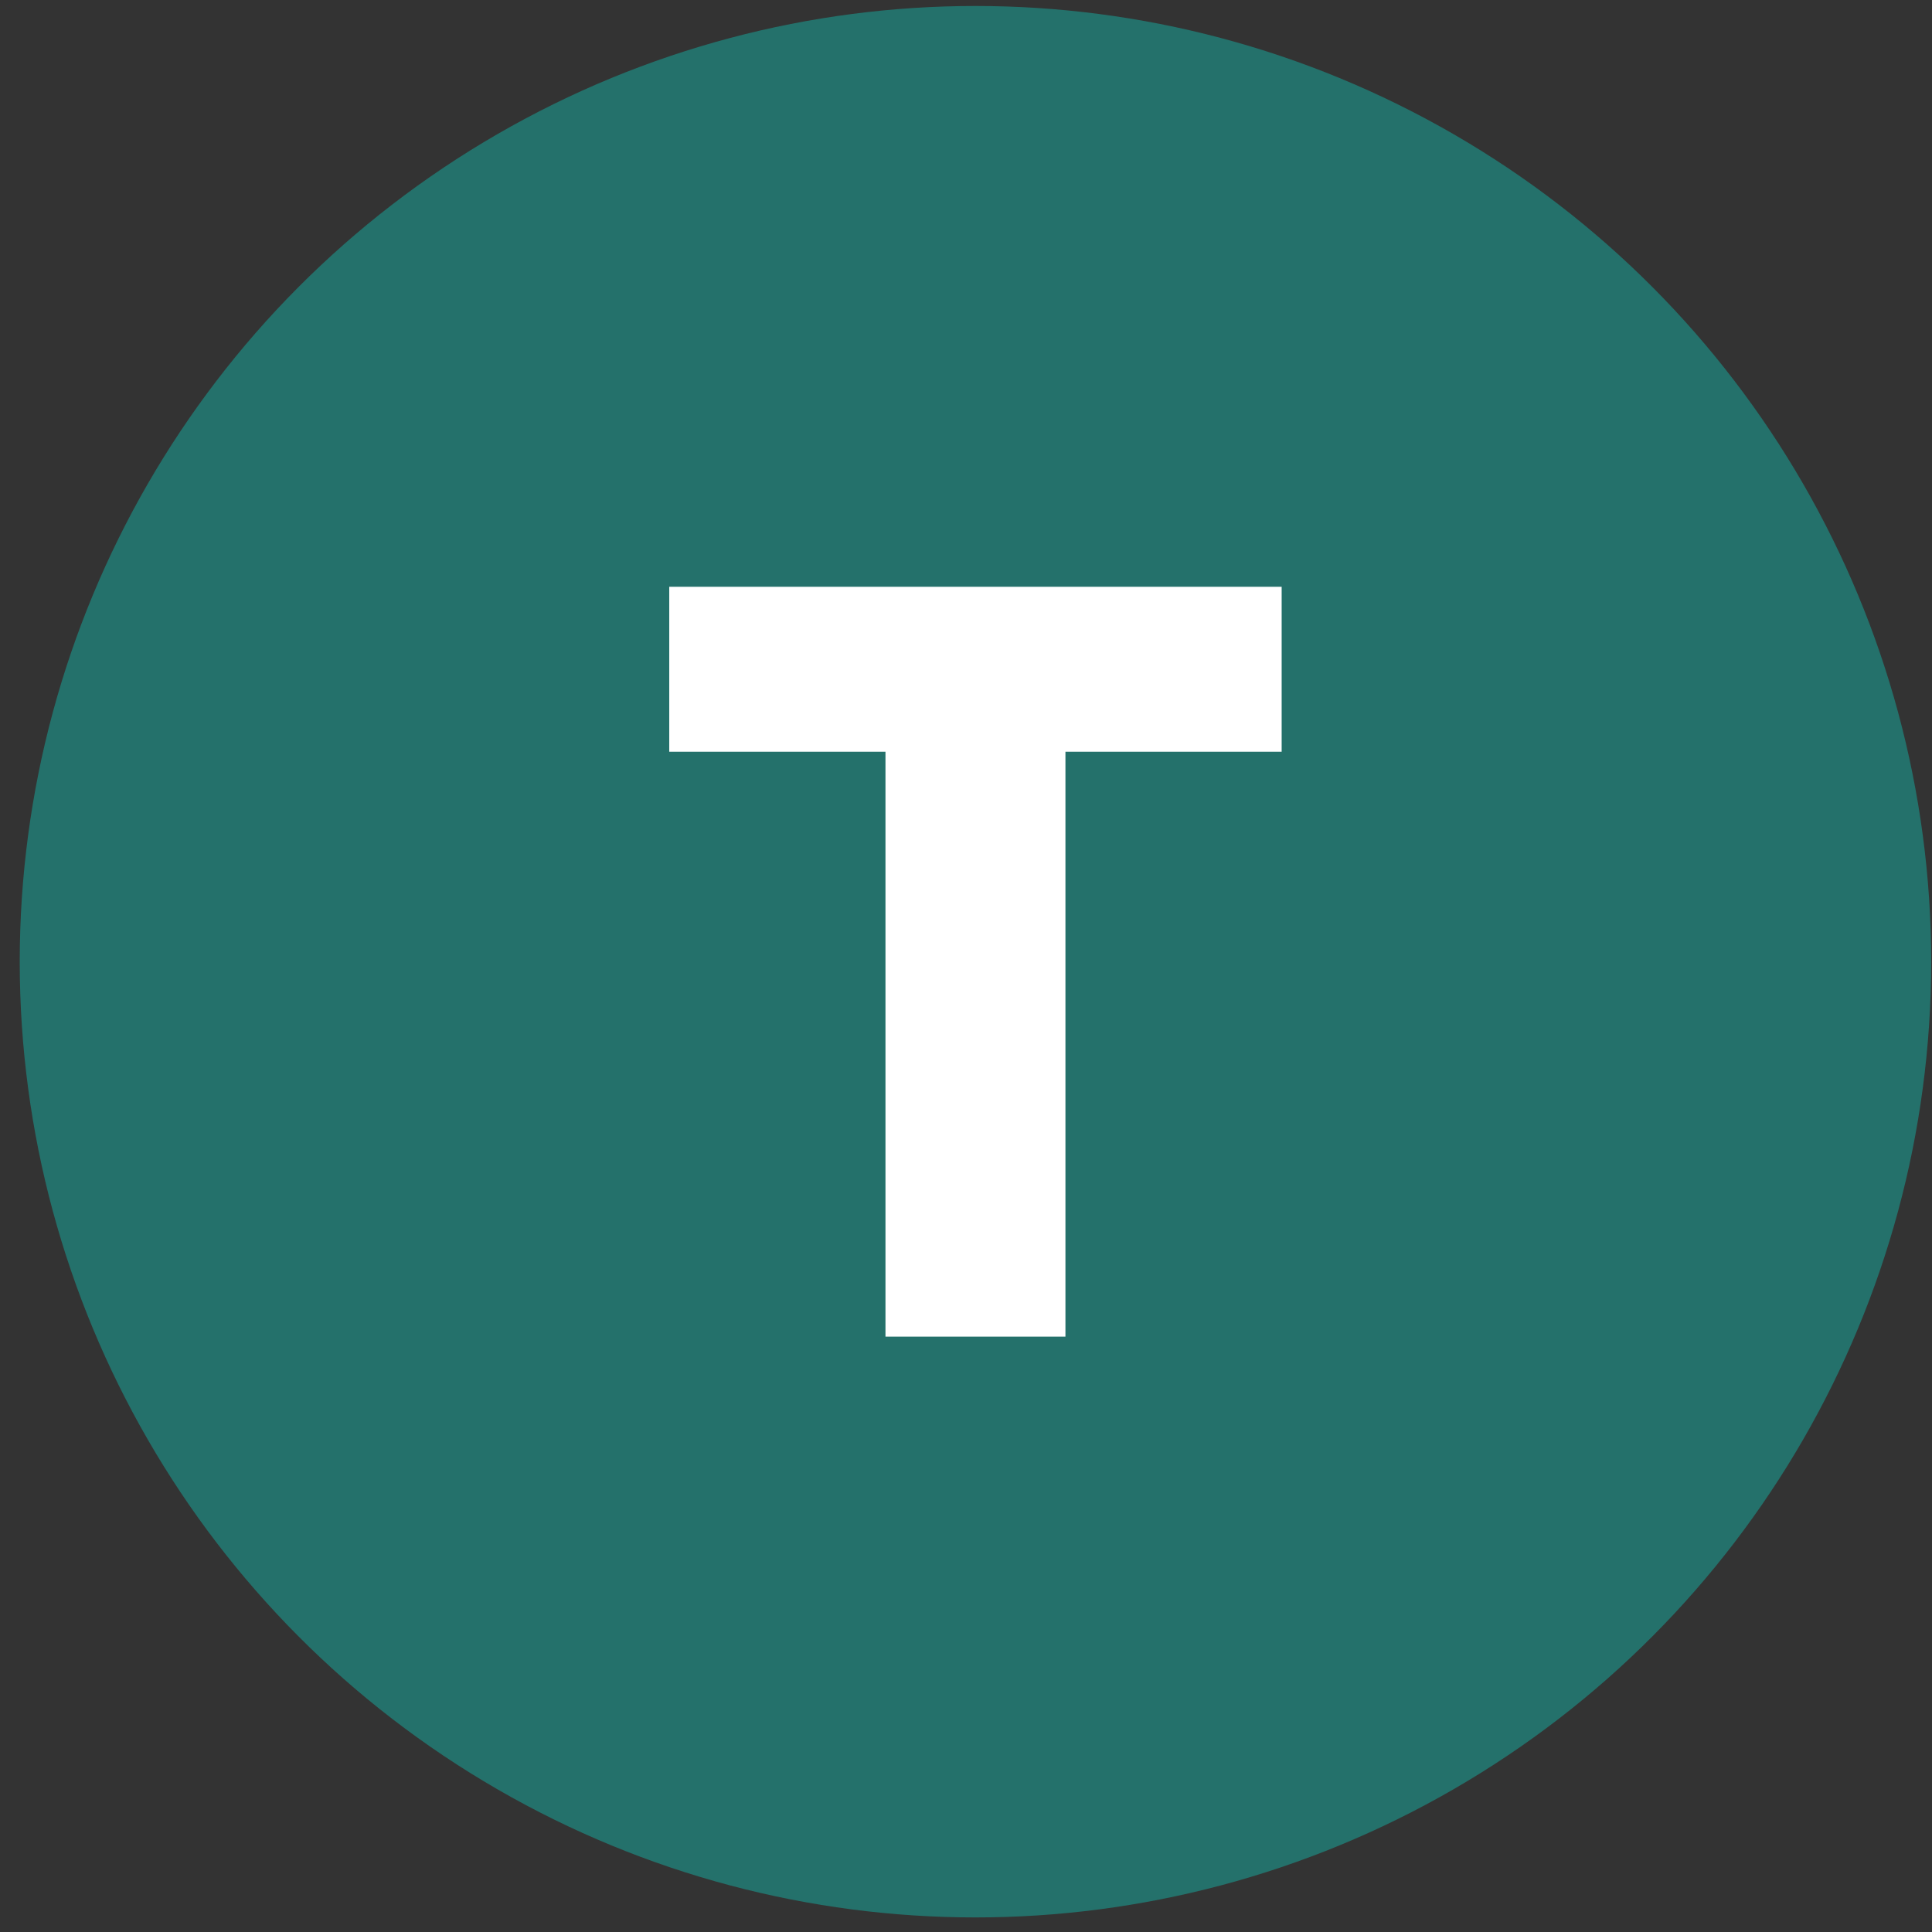 <svg width="94" height="94" viewBox="0 0 94 94" fill="none" xmlns="http://www.w3.org/2000/svg">
<rect x="0" y="0" width="94" height="94" fill="#333333" stroke="none"/>
<circle cx="47.46" cy="46.791" r="46.5" fill="#24716B"/>
<path d="M32.562 36.575V28.549H62.358V36.575H51.838V65.033H43.082V36.575H32.562Z" fill="white"/>
</svg>

